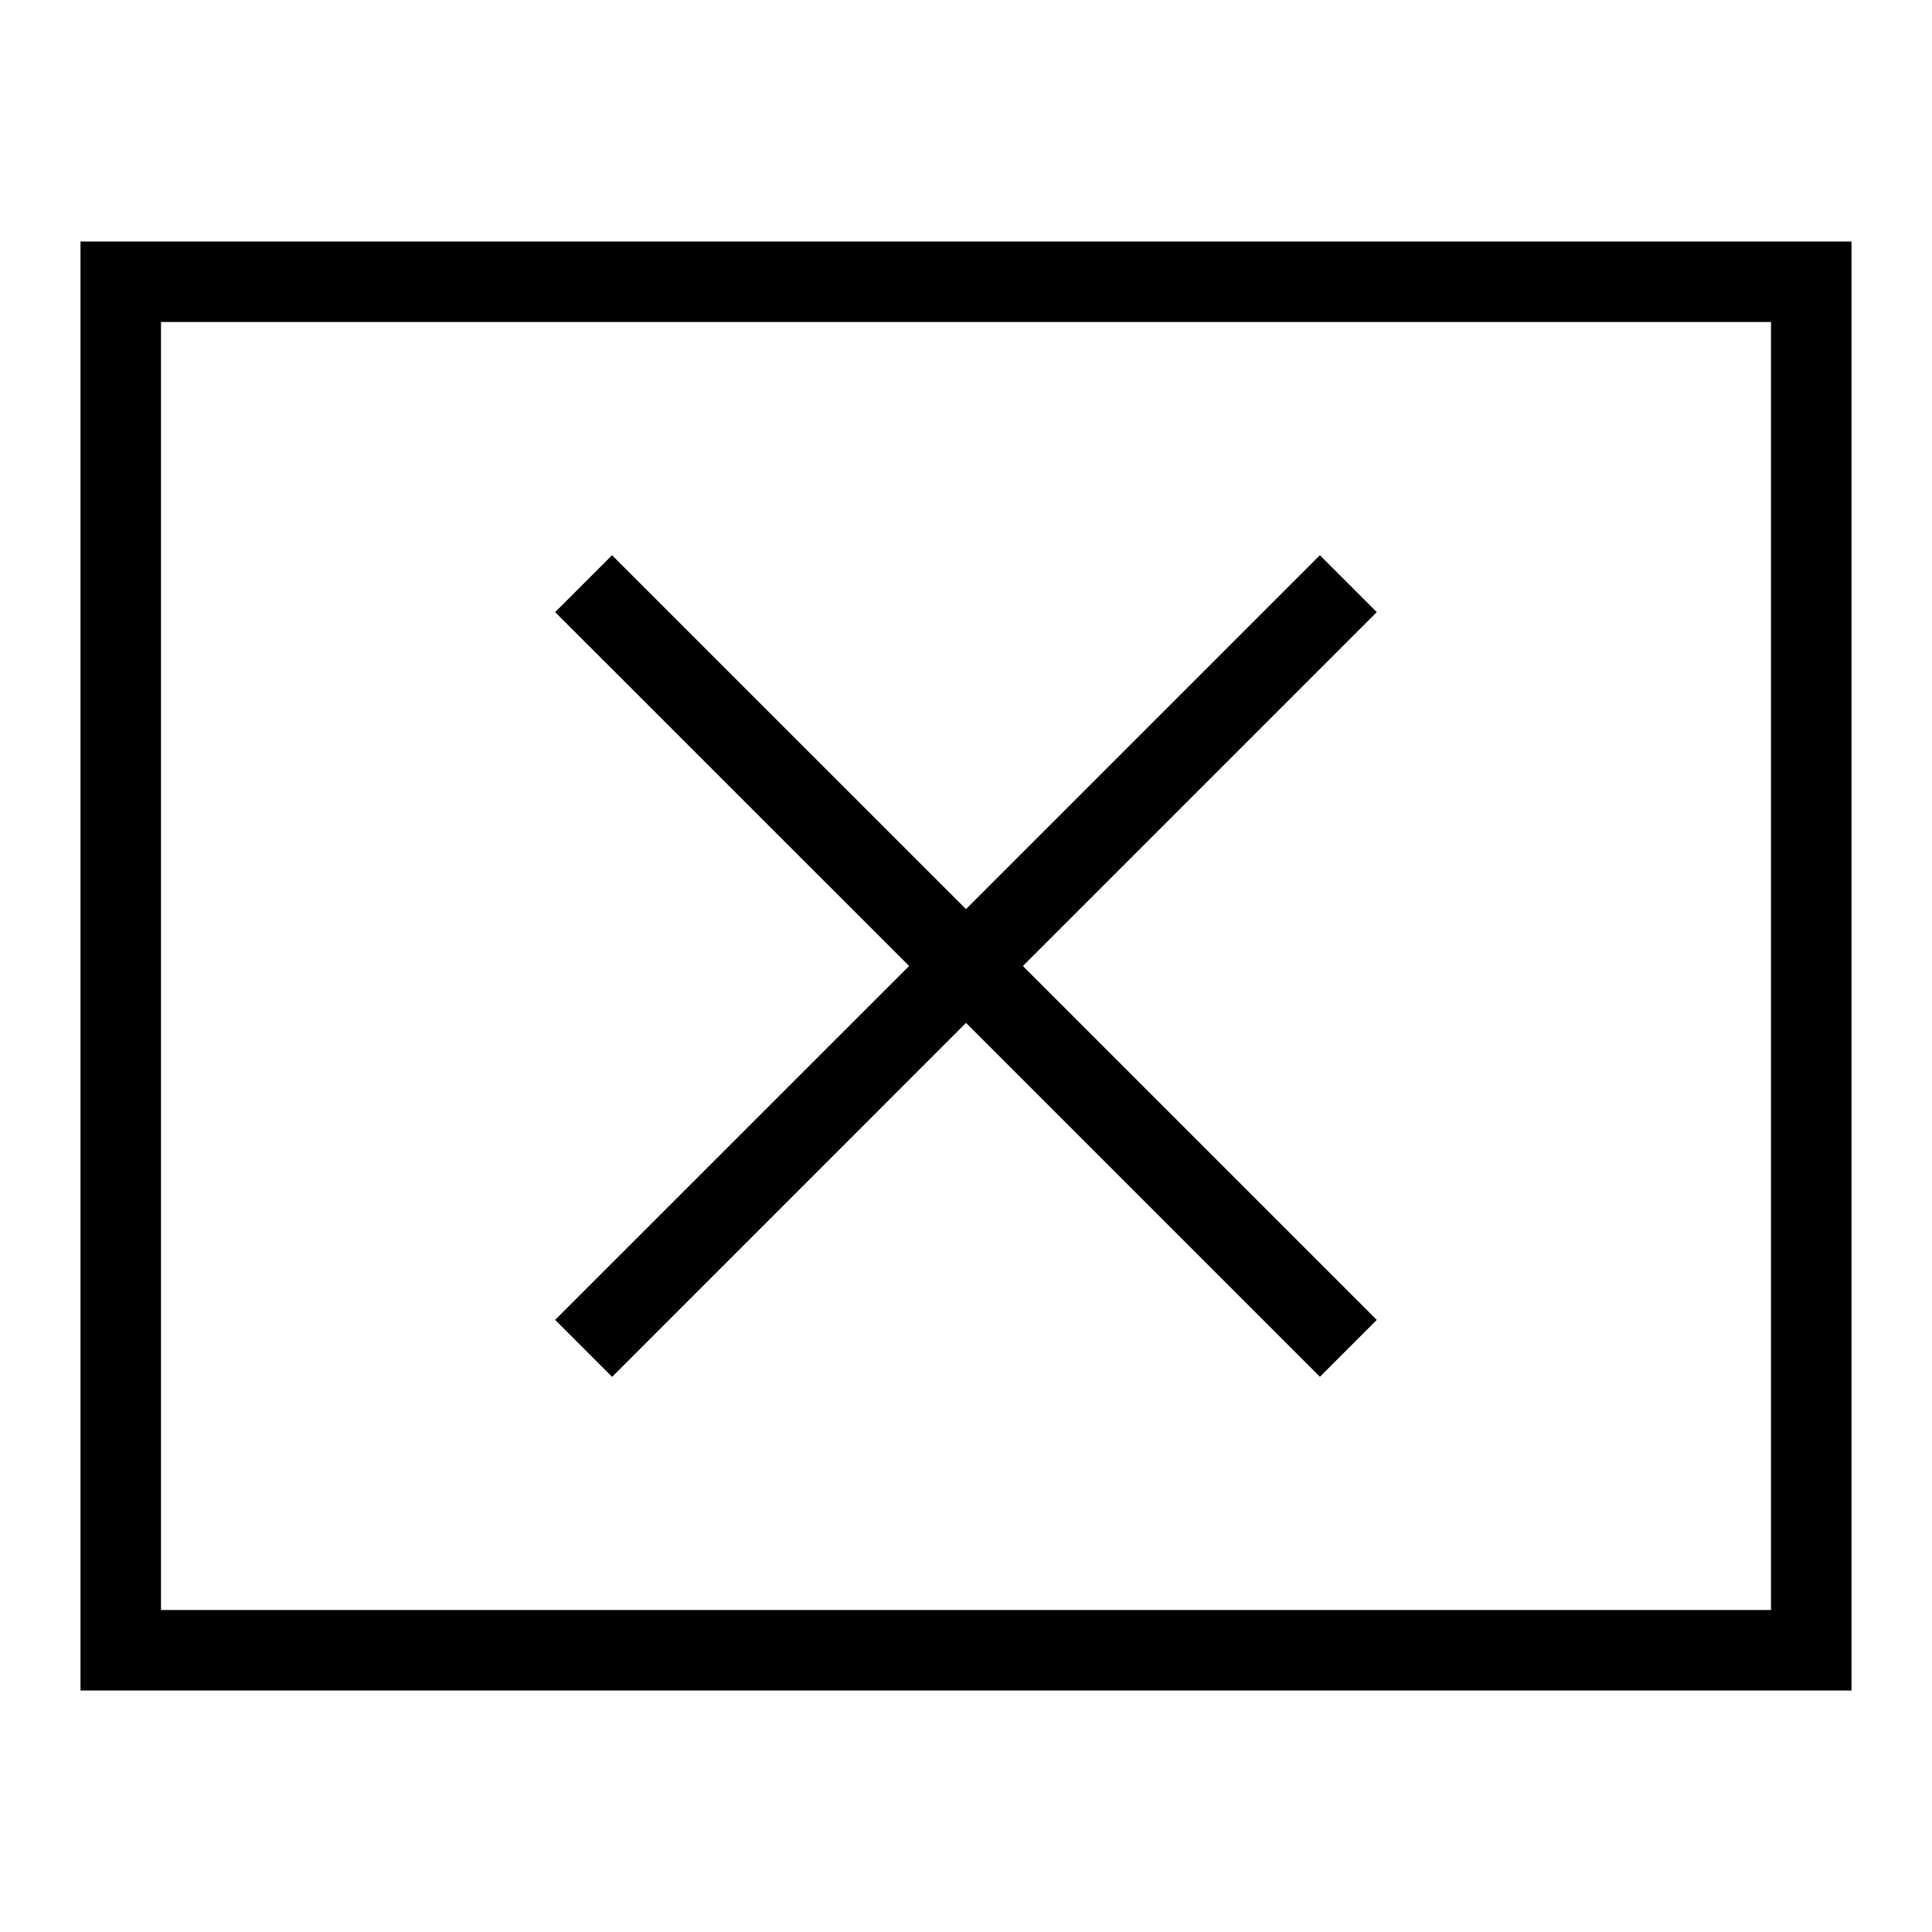 <?xml version="1.0" encoding="utf-8"?><!-- Uploaded to: SVG Repo, www.svgrepo.com, Generator: SVG Repo Mixer Tools -->
<svg width="800px" height="800px" viewBox="0 0 24 24" xmlns="http://www.w3.org/2000/svg"><path d="M1 3v18h22V3zm21 17H2V4h20zM6.896 16.396L11.293 12 6.896 7.604l.707-.707L12 11.293l4.396-4.396.707.707L12.707 12l4.396 4.396-.707.707L12 12.707l-4.396 4.397z"/><path fill="none" d="M0 0h24v24H0z"/></svg>